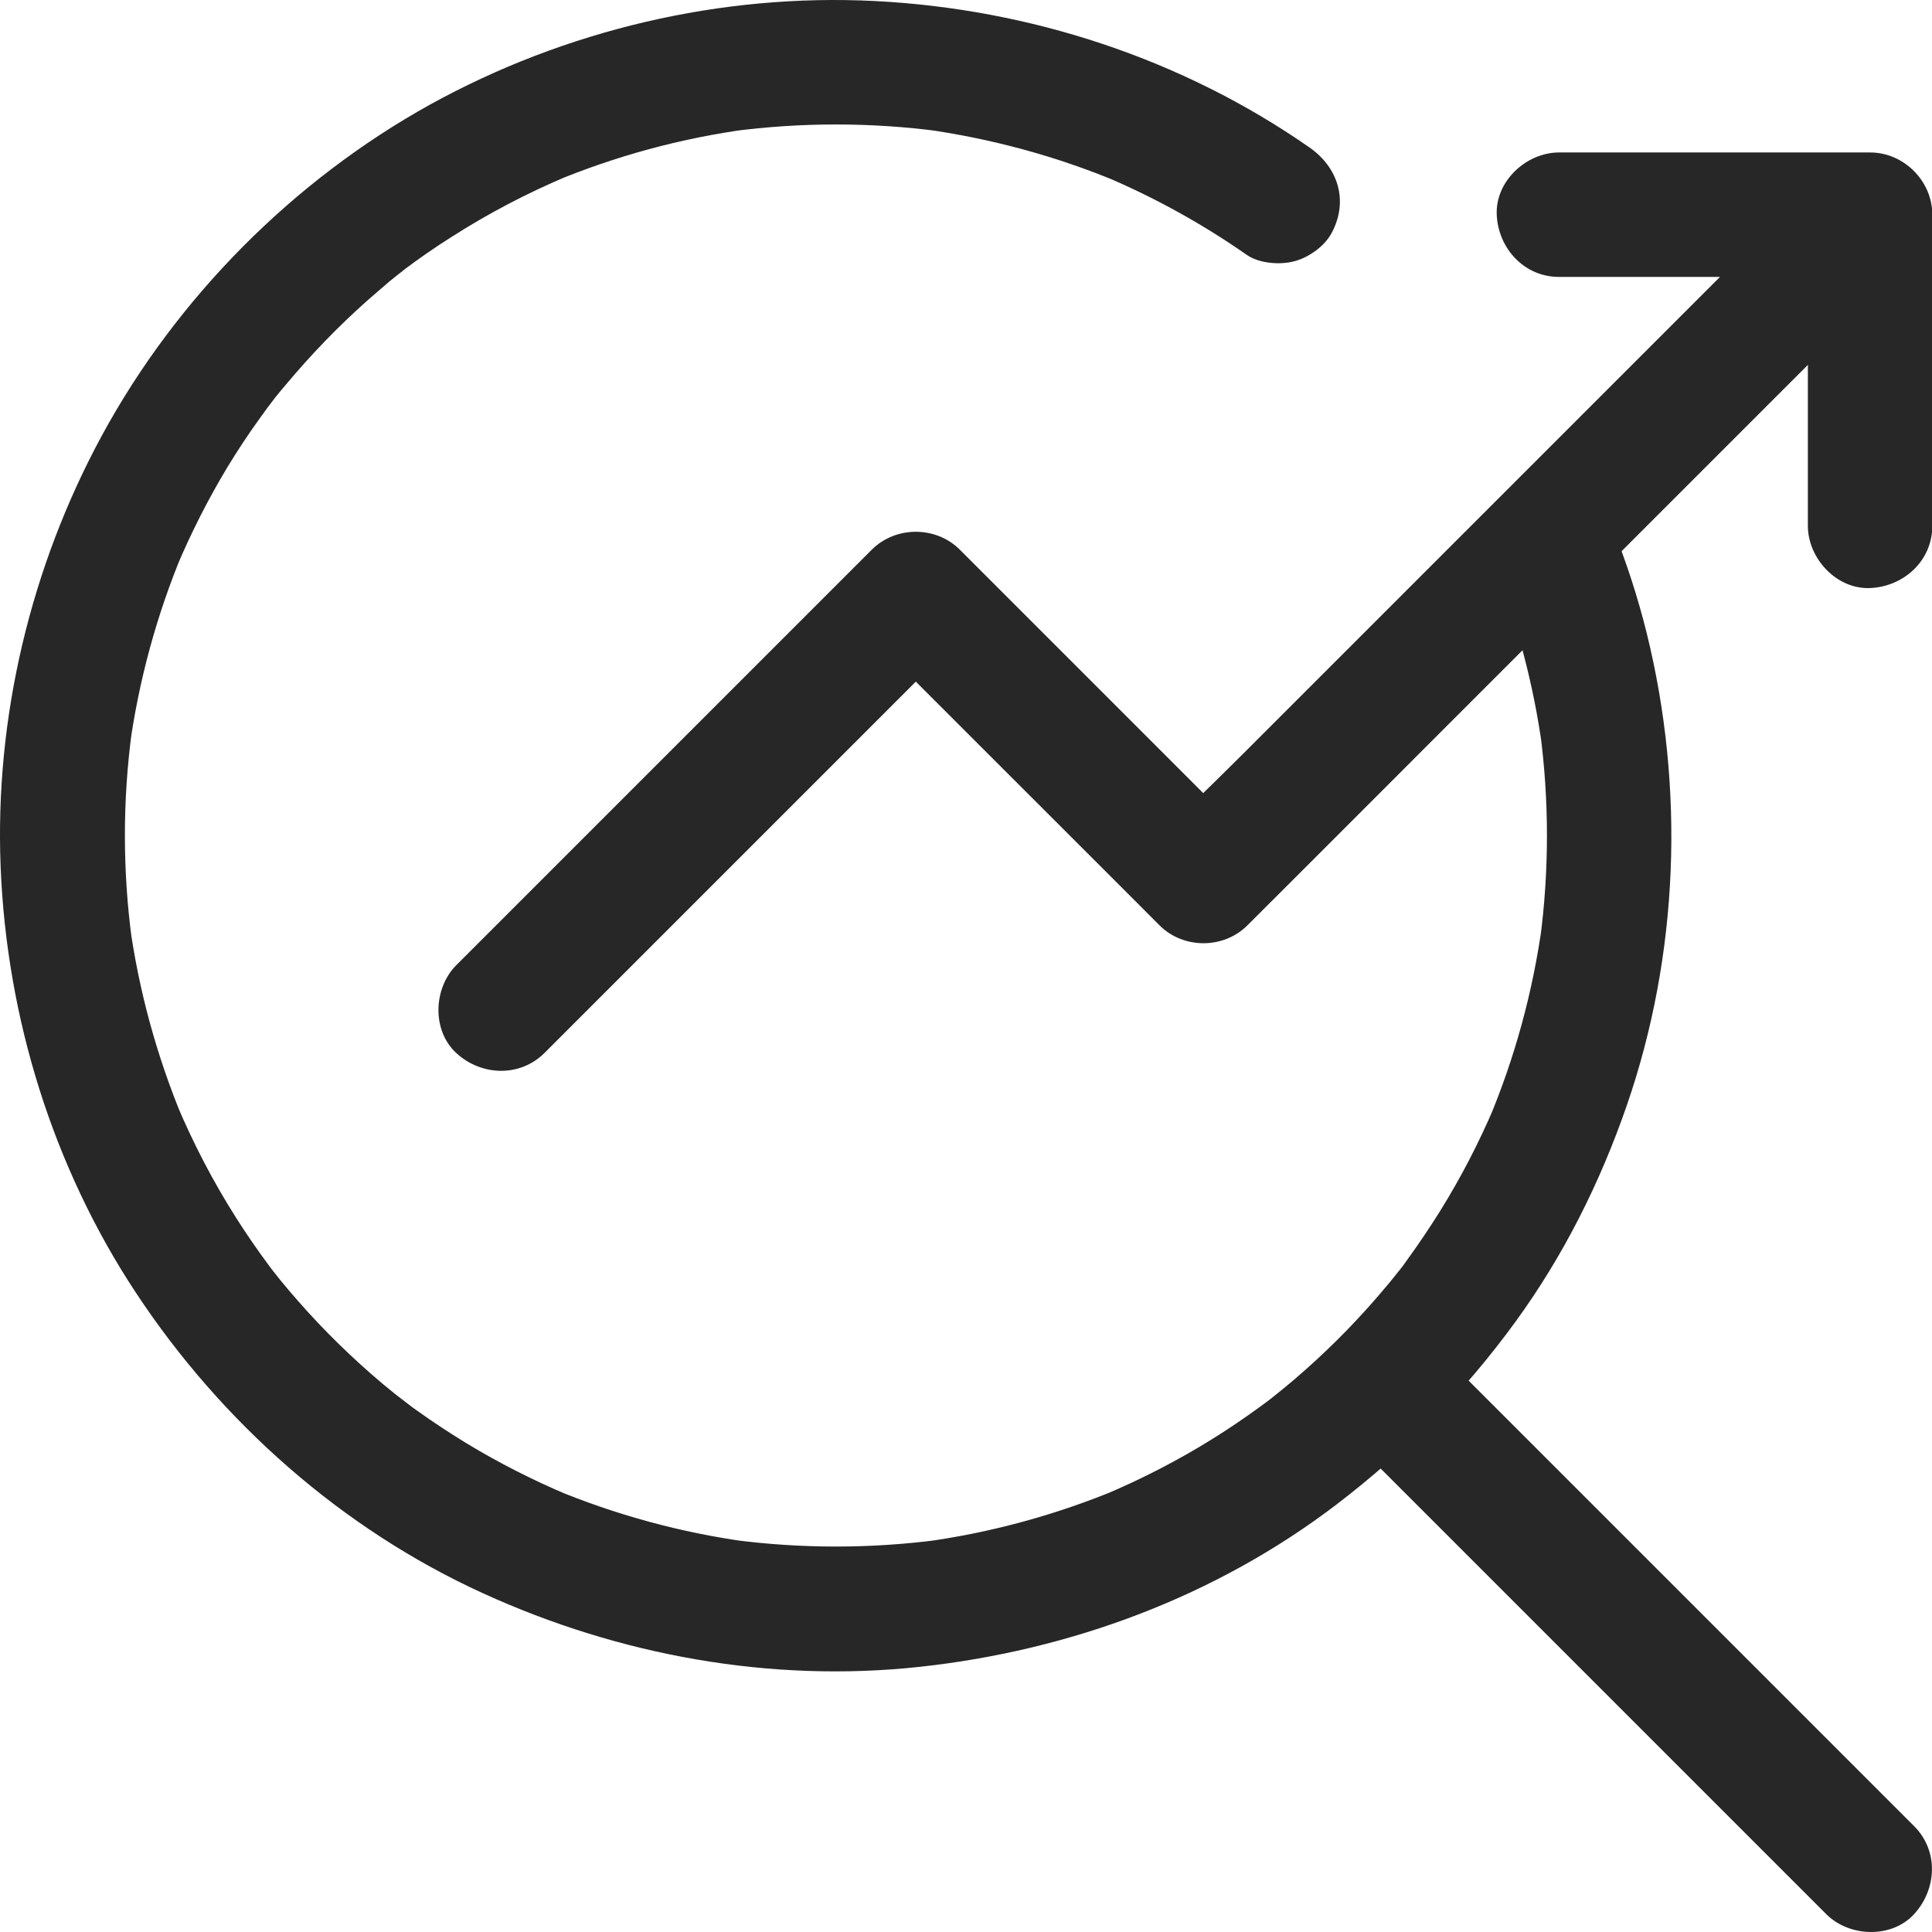 <svg width="24" height="24" viewBox="0 0 24 24" fill="none" xmlns="http://www.w3.org/2000/svg">
<g clip-path="url(#clip0_6913_38655)">
<path d="M18.542 6.97C18.844 7.717 19.05 8.498 19.16 9.297C19.15 9.227 19.142 9.16 19.132 9.091C19.245 9.946 19.245 10.814 19.132 11.67C19.142 11.6 19.15 11.533 19.16 11.464C19.044 12.314 18.818 13.144 18.485 13.932C18.511 13.87 18.537 13.809 18.563 13.747C18.372 14.195 18.148 14.628 17.89 15.043C17.761 15.249 17.625 15.452 17.48 15.651C17.442 15.705 17.403 15.762 17.362 15.811C17.365 15.805 17.486 15.653 17.408 15.749C17.393 15.769 17.375 15.79 17.359 15.811C17.277 15.916 17.189 16.019 17.102 16.12C16.785 16.486 16.442 16.826 16.074 17.14C15.989 17.212 15.901 17.285 15.813 17.354C15.79 17.375 15.764 17.393 15.741 17.411C15.664 17.473 15.906 17.285 15.795 17.369C15.746 17.406 15.697 17.444 15.646 17.48C15.458 17.617 15.265 17.748 15.066 17.872C14.636 18.14 14.182 18.374 13.716 18.57C13.778 18.544 13.84 18.519 13.902 18.493C13.121 18.818 12.304 19.042 11.466 19.155C11.536 19.145 11.603 19.137 11.673 19.127C10.817 19.24 9.951 19.24 9.096 19.127C9.166 19.137 9.233 19.145 9.302 19.155C8.465 19.042 7.645 18.818 6.867 18.493C6.929 18.519 6.991 18.544 7.053 18.57C6.62 18.387 6.197 18.173 5.795 17.929C5.587 17.802 5.38 17.666 5.182 17.524C5.141 17.496 5.102 17.467 5.063 17.436C5.015 17.4 4.832 17.256 5.043 17.424C4.945 17.346 4.847 17.269 4.752 17.189C4.376 16.872 4.022 16.527 3.698 16.156C3.623 16.071 3.551 15.986 3.479 15.898C3.44 15.849 3.402 15.8 3.363 15.751C3.288 15.659 3.414 15.818 3.414 15.818C3.386 15.785 3.363 15.749 3.337 15.715C3.193 15.522 3.059 15.326 2.93 15.123C2.644 14.672 2.399 14.2 2.193 13.711C2.219 13.772 2.245 13.834 2.27 13.896C1.946 13.115 1.722 12.299 1.608 11.461C1.618 11.531 1.626 11.598 1.637 11.667C1.523 10.812 1.523 9.946 1.637 9.091C1.626 9.16 1.618 9.227 1.608 9.297C1.722 8.459 1.946 7.64 2.27 6.862C2.245 6.924 2.219 6.985 2.193 7.047C2.373 6.62 2.585 6.202 2.824 5.805C2.948 5.602 3.079 5.401 3.219 5.208C3.283 5.117 3.35 5.027 3.417 4.94C3.26 5.151 3.383 4.983 3.422 4.934C3.466 4.88 3.507 4.829 3.554 4.775C3.865 4.404 4.203 4.053 4.566 3.731C4.659 3.649 4.752 3.571 4.844 3.491C4.888 3.455 4.935 3.419 4.978 3.383C4.999 3.368 5.02 3.352 5.038 3.337C4.844 3.494 4.973 3.388 5.017 3.352C5.21 3.208 5.406 3.071 5.61 2.943C6.066 2.651 6.548 2.399 7.048 2.188C6.986 2.213 6.924 2.239 6.862 2.265C7.643 1.938 8.462 1.716 9.3 1.603C9.23 1.613 9.163 1.621 9.093 1.631C9.951 1.518 10.817 1.518 11.675 1.631C11.606 1.621 11.539 1.613 11.469 1.603C12.306 1.719 13.126 1.94 13.907 2.268C13.845 2.242 13.783 2.216 13.721 2.19C14.342 2.453 14.935 2.78 15.489 3.167C15.646 3.275 15.906 3.293 16.084 3.244C16.264 3.195 16.458 3.056 16.545 2.889C16.754 2.494 16.622 2.079 16.267 1.832C14.685 0.729 12.793 0.111 10.871 0.013C8.957 -0.085 7.017 0.374 5.339 1.301C3.641 2.244 2.198 3.695 1.268 5.406C0.382 7.037 -0.067 8.913 0.008 10.771C0.083 12.641 0.657 14.499 1.691 16.063C2.75 17.666 4.249 18.995 6.004 19.794C7.694 20.565 9.573 20.907 11.425 20.706C13.296 20.503 15.105 19.833 16.607 18.686C17.46 18.034 18.197 17.285 18.828 16.416C19.423 15.599 19.879 14.687 20.209 13.731C20.856 11.858 20.931 9.791 20.457 7.869C20.346 7.421 20.204 6.983 20.031 6.555C19.954 6.362 19.864 6.202 19.676 6.094C19.511 5.996 19.266 5.955 19.081 6.017C18.892 6.076 18.712 6.192 18.619 6.372C18.529 6.545 18.467 6.782 18.542 6.97Z" fill="#272727"/>
<path d="M23.778 22.685C23.095 22.002 22.41 21.317 21.727 20.634C20.64 19.547 19.552 18.459 18.465 17.372C18.218 17.125 17.97 16.877 17.726 16.633C17.439 16.346 16.914 16.326 16.633 16.633C16.349 16.942 16.326 17.421 16.633 17.725C17.316 18.408 18.001 19.093 18.684 19.776C19.771 20.863 20.859 21.951 21.946 23.038C22.194 23.285 22.441 23.533 22.686 23.778C22.972 24.064 23.497 24.084 23.778 23.778C24.061 23.468 24.085 22.992 23.778 22.685Z" fill="#272727"/>
<path d="M6.762 13.082C7.344 12.499 7.926 11.917 8.509 11.335C9.436 10.407 10.364 9.48 11.289 8.555C11.5 8.343 11.711 8.132 11.923 7.921C11.559 7.921 11.194 7.921 10.83 7.921C11.232 8.323 11.634 8.725 12.036 9.127C12.678 9.768 13.319 10.41 13.961 11.051C14.108 11.198 14.257 11.348 14.404 11.495C14.7 11.791 15.2 11.791 15.496 11.495C15.77 11.222 16.045 10.946 16.319 10.673C16.978 10.013 17.635 9.356 18.295 8.696C19.091 7.9 19.887 7.104 20.686 6.305C21.374 5.617 22.062 4.929 22.75 4.241C23.082 3.909 23.422 3.582 23.75 3.241C23.755 3.236 23.76 3.231 23.765 3.226C24.051 2.94 24.072 2.414 23.765 2.134C23.456 1.85 22.977 1.827 22.673 2.134C22.399 2.407 22.124 2.682 21.851 2.955C21.191 3.615 20.534 4.272 19.874 4.932C19.078 5.728 18.282 6.524 17.483 7.323C16.795 8.011 16.107 8.699 15.419 9.387C15.087 9.719 14.742 10.044 14.419 10.387C14.414 10.392 14.409 10.397 14.404 10.402C14.767 10.402 15.133 10.402 15.496 10.402C15.095 10 14.693 9.598 14.291 9.196C13.649 8.555 13.008 7.913 12.366 7.271C12.219 7.125 12.07 6.975 11.923 6.828C11.626 6.532 11.127 6.532 10.83 6.828C10.248 7.411 9.666 7.993 9.083 8.575C8.156 9.503 7.228 10.43 6.303 11.355C6.092 11.567 5.88 11.778 5.669 11.989C5.383 12.275 5.362 12.801 5.669 13.082C5.976 13.365 6.455 13.386 6.762 13.082Z" fill="#272727"/>
<path d="M19.366 3.44C20.492 3.44 21.621 3.44 22.747 3.44C22.909 3.44 23.069 3.44 23.231 3.44C22.974 3.182 22.716 2.925 22.458 2.667C22.458 3.793 22.458 4.922 22.458 6.048C22.458 6.21 22.458 6.37 22.458 6.532C22.458 6.936 22.814 7.323 23.231 7.305C23.651 7.287 24.004 6.965 24.004 6.532C24.004 5.406 24.004 4.277 24.004 3.151C24.004 2.989 24.004 2.829 24.004 2.667C24.004 2.249 23.651 1.894 23.231 1.894C22.105 1.894 20.977 1.894 19.851 1.894C19.689 1.894 19.529 1.894 19.366 1.894C18.962 1.894 18.575 2.249 18.593 2.667C18.611 3.084 18.933 3.44 19.366 3.44Z" fill="#272727"/>
</g>
<defs>
<clipPath id="clip0_6913_38655">
<rect width="24" height="24" fill="white"/>
</clipPath>
</defs>
</svg>
